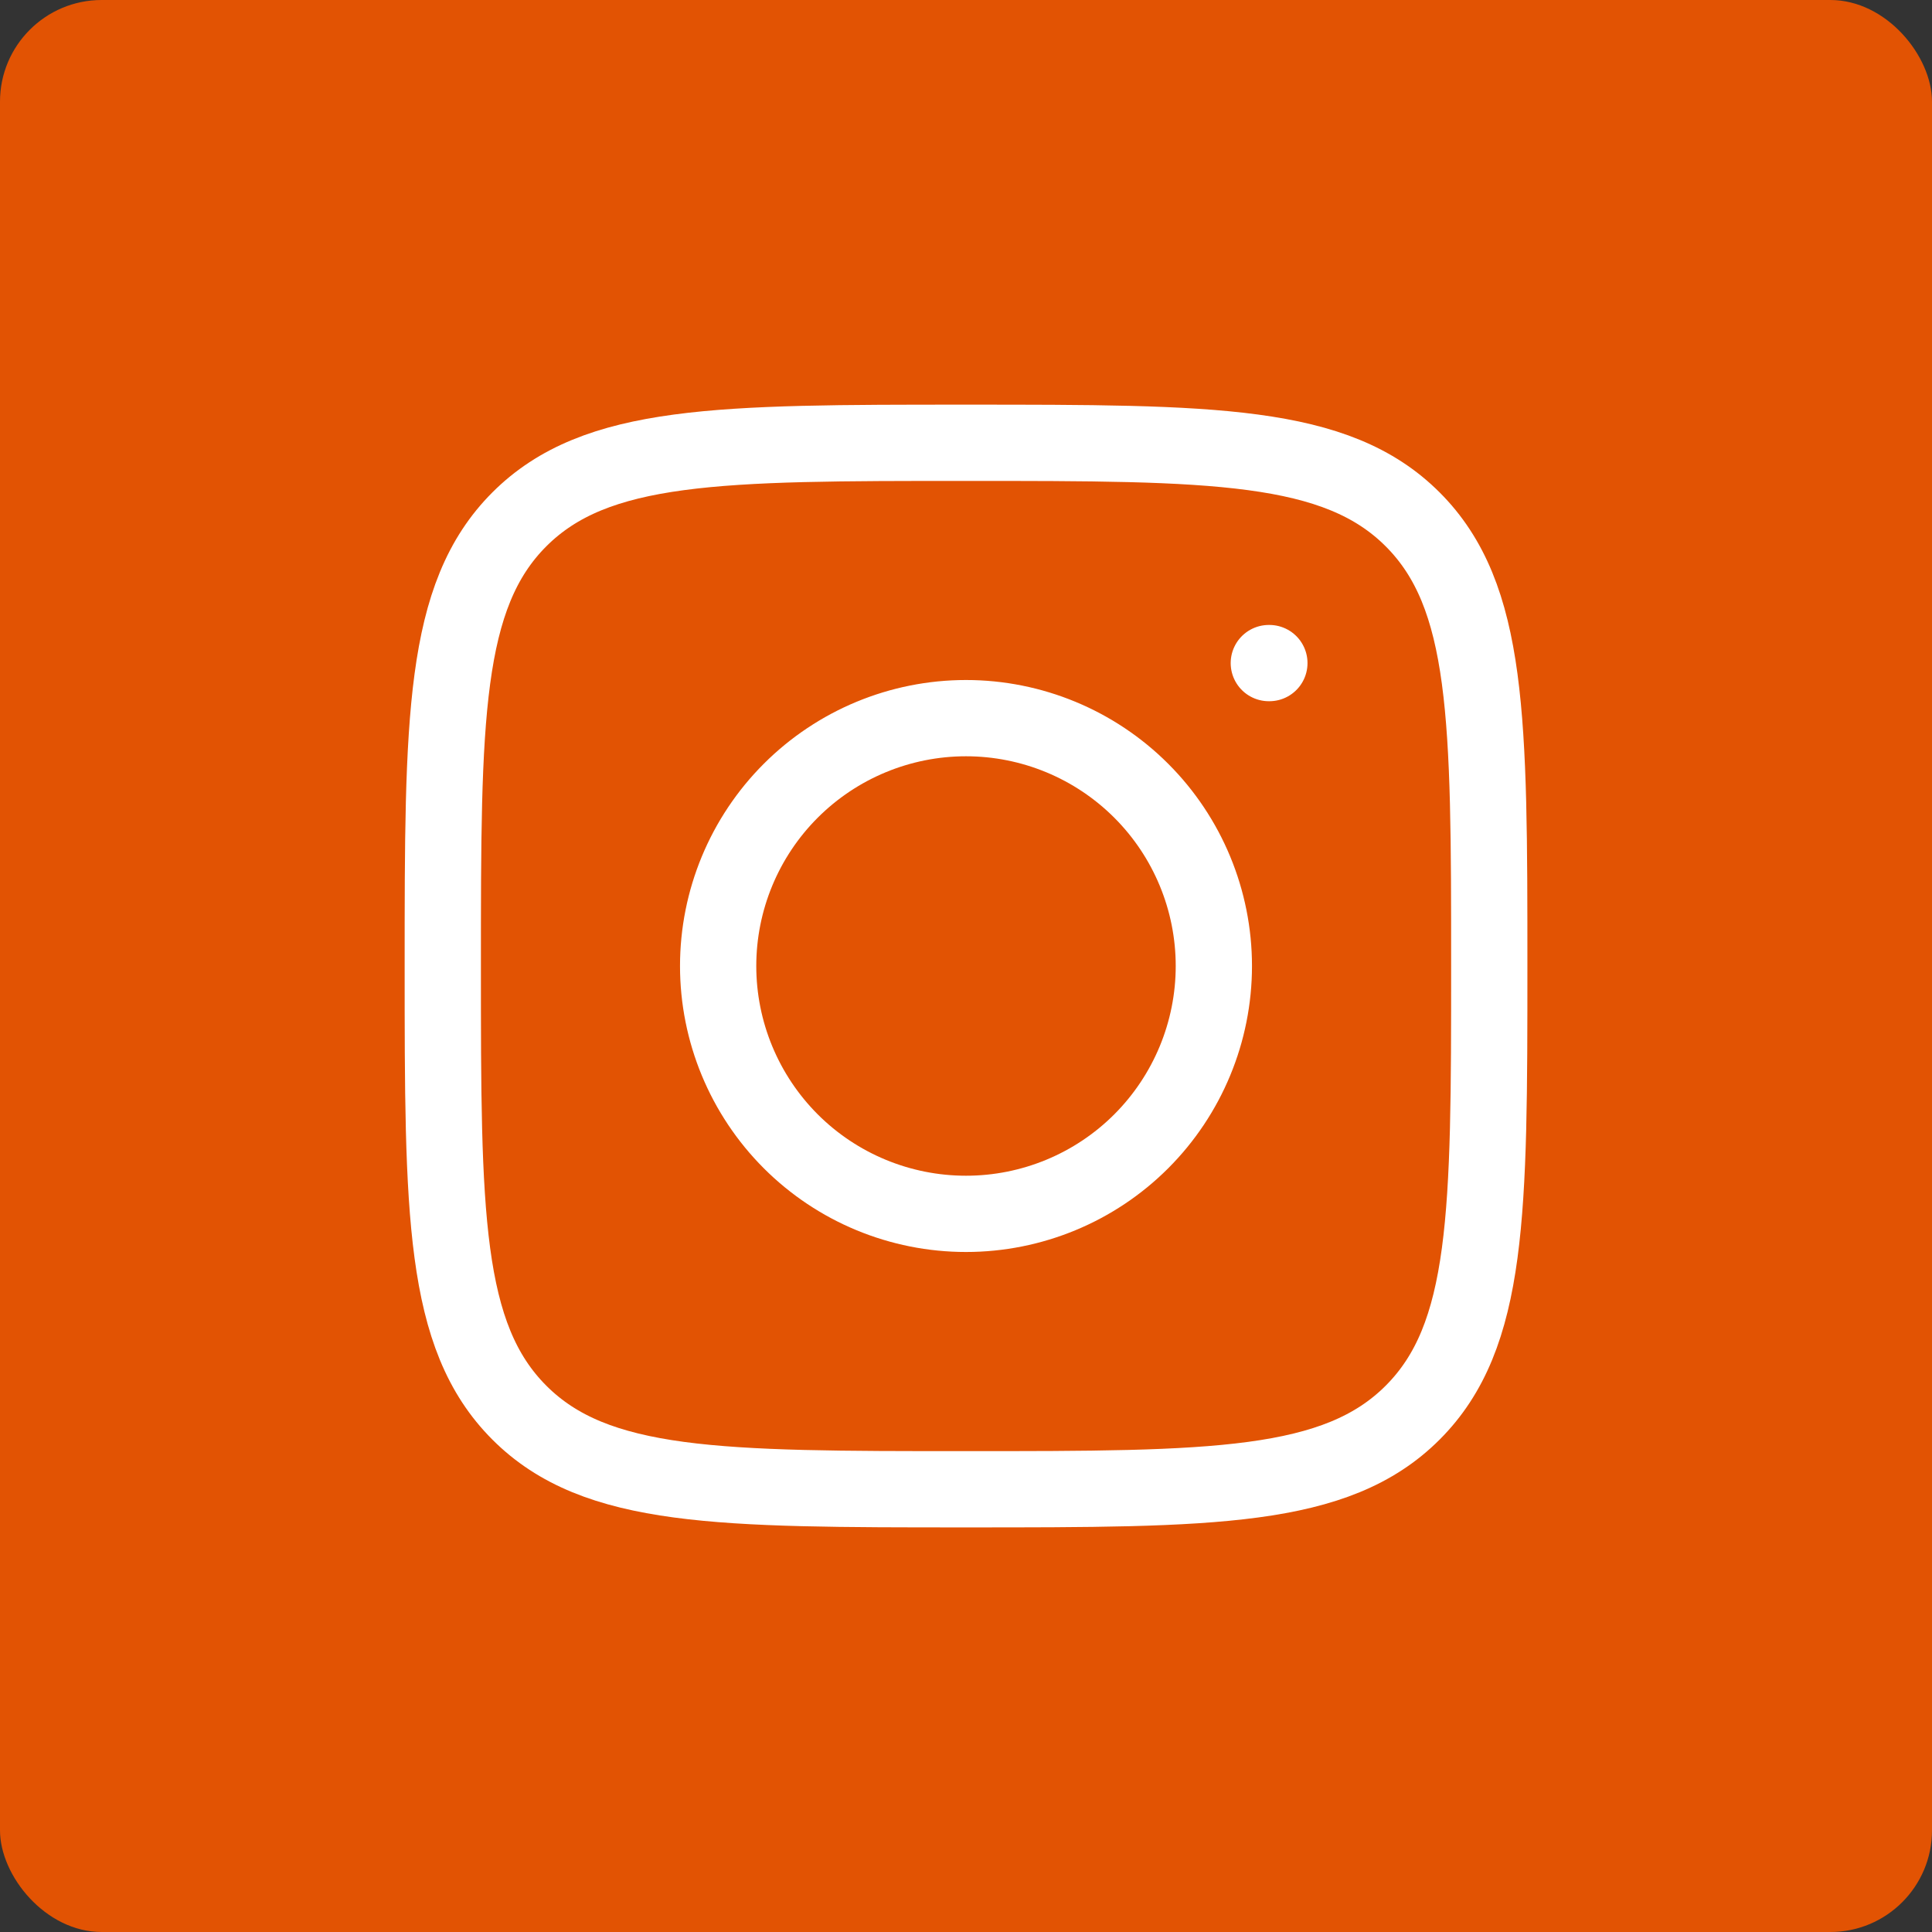 <?xml version="1.0" encoding="UTF-8"?> <svg xmlns="http://www.w3.org/2000/svg" width="38" height="38" viewBox="0 0 38 38" fill="none"><rect x="0" y="0" width="38" height="38" fill="#333333" stroke="none"/><rect width="38" height="38" rx="2" fill="#E25303"></rect><path d="M8.709 19C8.709 14.149 8.709 11.722 10.215 10.215C11.722 8.709 14.148 8.709 19 8.709C23.851 8.709 26.278 8.709 27.785 10.215C29.292 11.722 29.292 14.148 29.292 19C29.292 23.851 29.292 26.278 27.785 27.785C26.278 29.292 23.852 29.292 19 29.292C14.149 29.292 11.722 29.292 10.215 27.785C8.709 26.278 8.709 23.852 8.709 19Z" stroke="white" stroke-width="1.5" stroke-linecap="round" stroke-linejoin="round"></path><path d="M24.967 13.042H24.956M23.875 19C23.875 20.293 23.361 21.533 22.447 22.448C21.533 23.362 20.293 23.875 19 23.875C17.707 23.875 16.467 23.362 15.553 22.448C14.639 21.533 14.125 20.293 14.125 19C14.125 17.707 14.639 16.467 15.553 15.553C16.467 14.639 17.707 14.125 19 14.125C20.293 14.125 21.533 14.639 22.447 15.553C23.361 16.467 23.875 17.707 23.875 19Z" stroke="white" stroke-width="1.5" stroke-linecap="round" stroke-linejoin="round"></path></svg> 